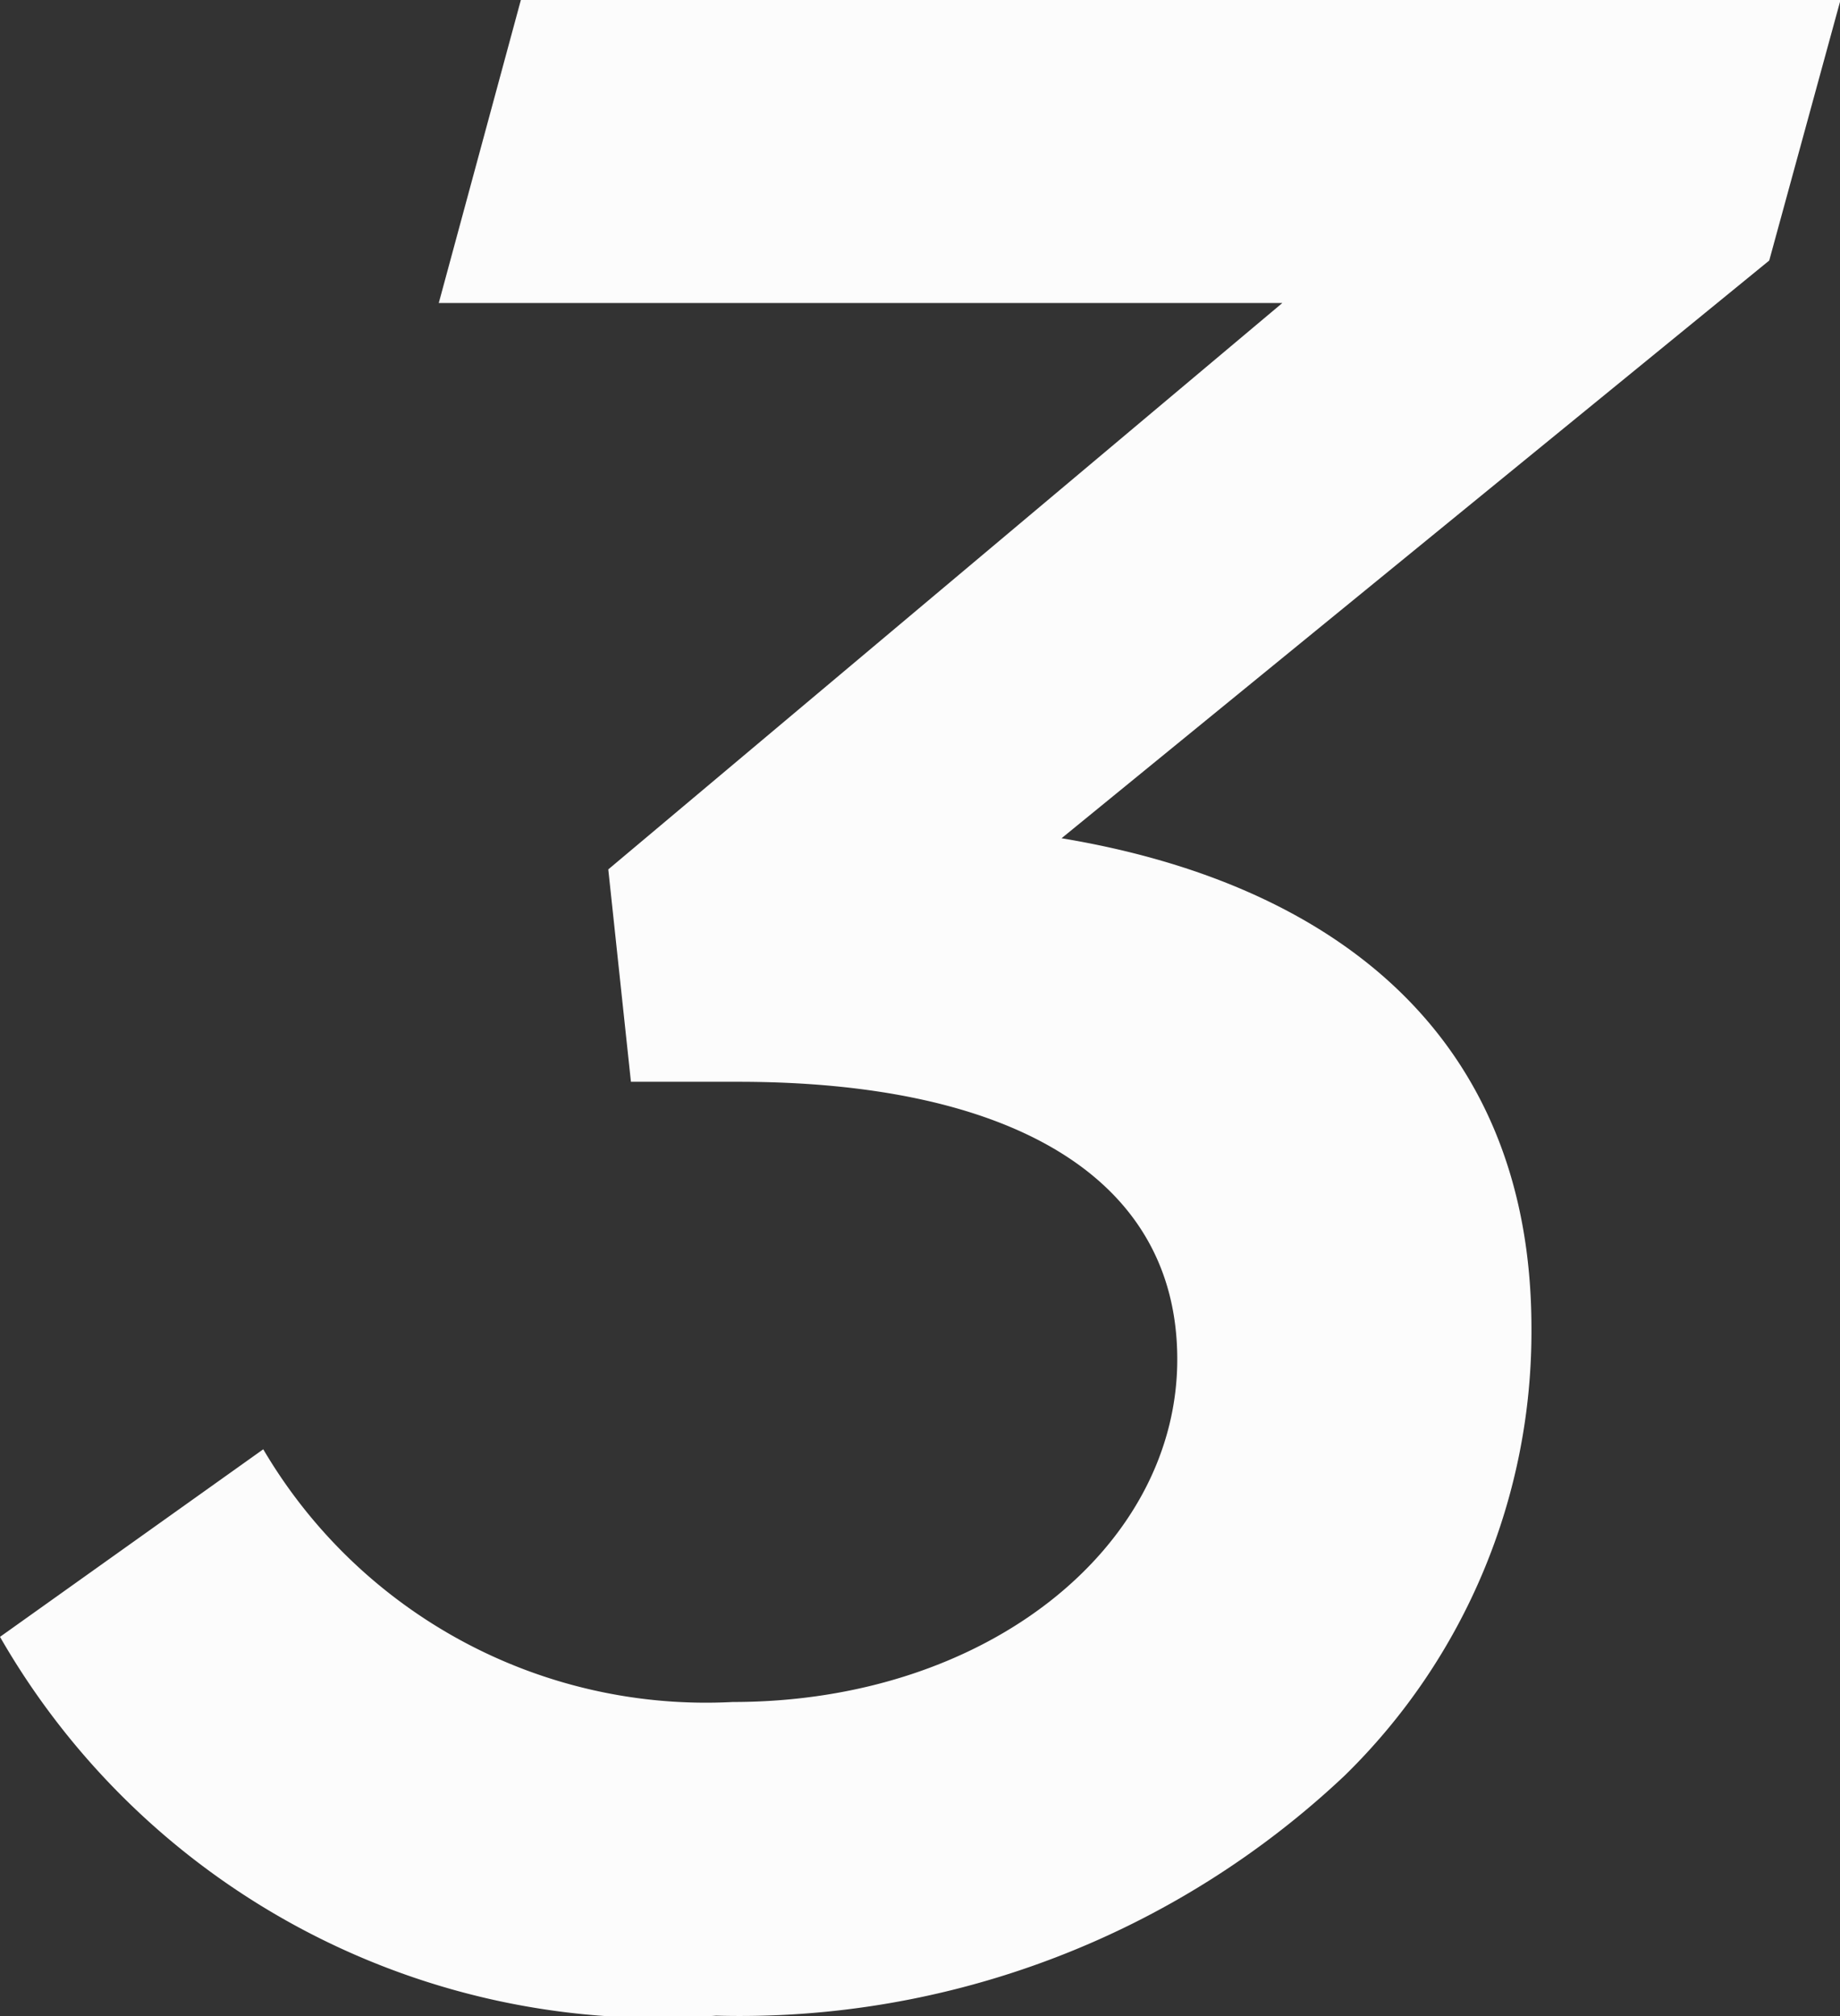 <svg xmlns="http://www.w3.org/2000/svg" width="11.05" height="12.104" viewBox="0 0 11.05 12.104">
  <rect x="0" y="0" width="11.05" height="12.104" fill="#333333" stroke="none"/>
  <path id="パス_44307" data-name="パス 44307" d="M4.148.2A5.294,5.294,0,0,0,7.922-1.241,3.724,3.724,0,0,0,9.044-3.927C9.044-5.7,7.837-6.6,6.222-6.868l4.25-3.468L10.9-11.9H2.975l-.493,1.819H7.548L3.5-6.681l.136,1.275h.646c1.615,0,2.635.561,2.635,1.666,0,1.122-1.139,2.057-2.669,2.057A3.084,3.084,0,0,1,1.428-3.2L-.153-2.074A4.557,4.557,0,0,0,4.148.2Z" transform="translate(0.153 11.9)" fill="#fcfcfc"/>
</svg>
